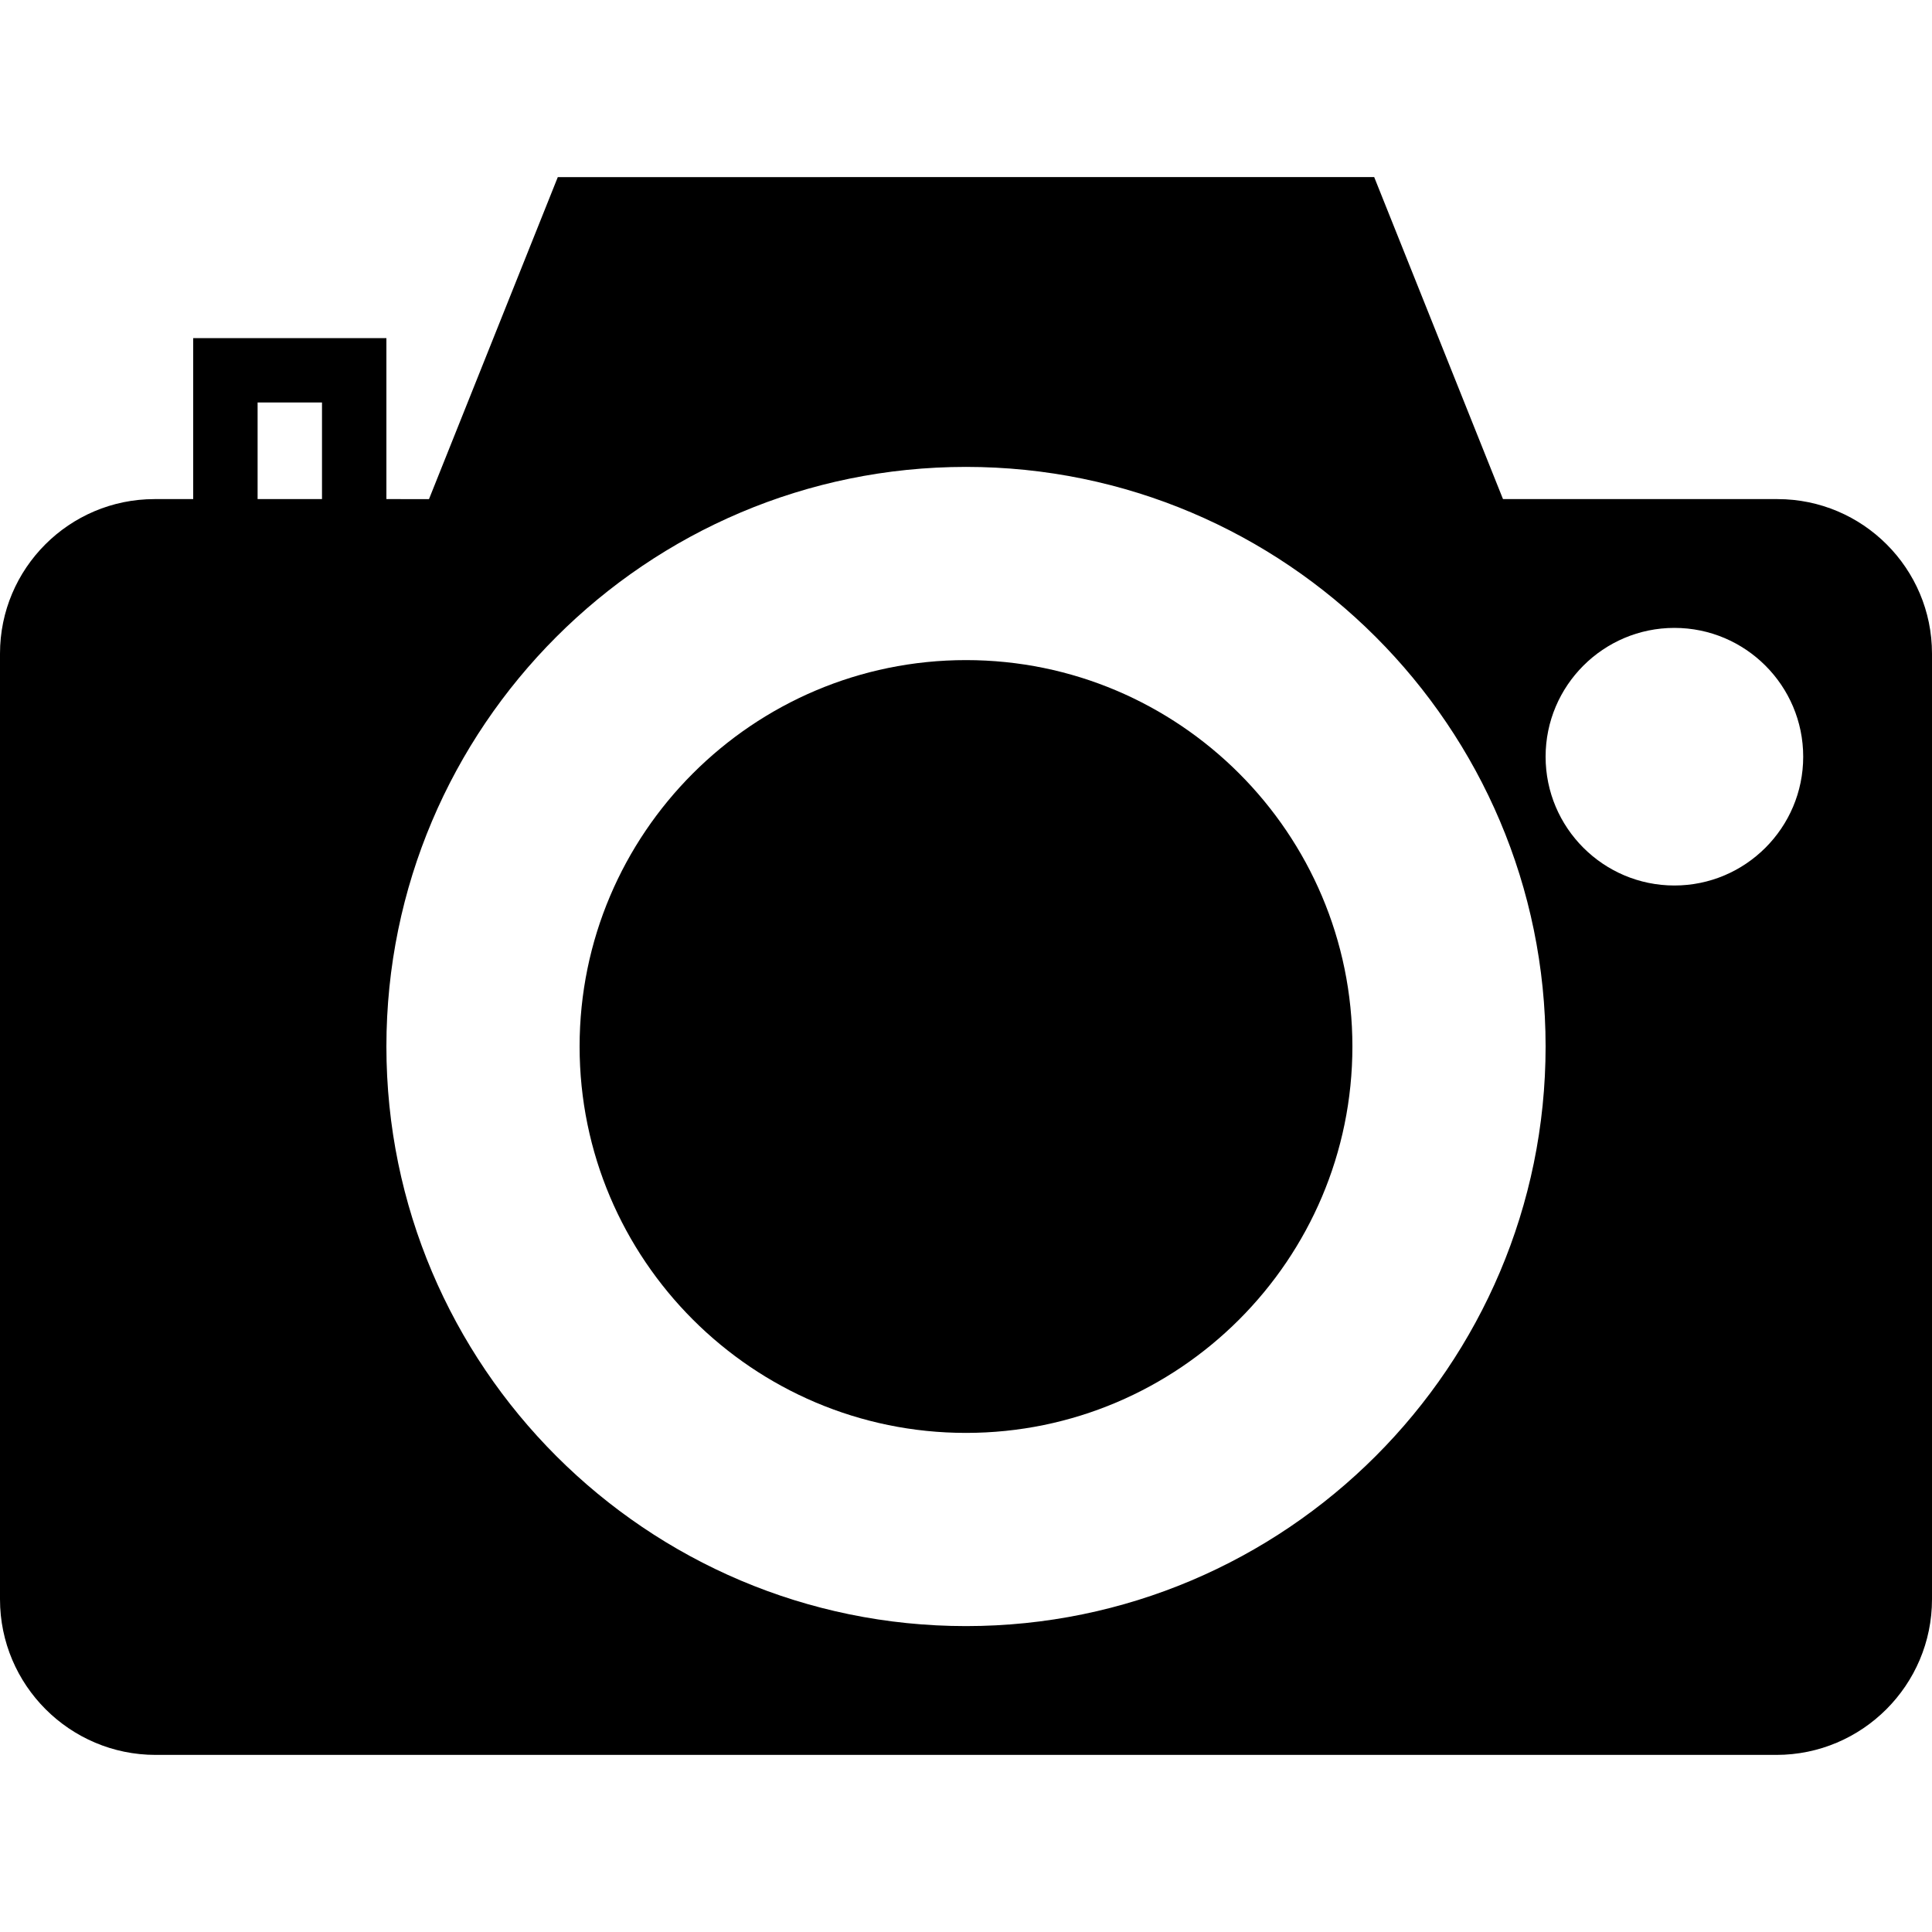 <svg xmlns="http://www.w3.org/2000/svg" viewBox="0 0 60 60"><path d="M30 20.5c-6.617 0-12 5.383-12 12s5.383 12 12 12 12-5.383 12-12-5.383-12-12-12z"/><path d="M55.201 15.5h-8.524l-4-10H17.323l-4 10H12v-5H6v5H4.799C2.152 15.5 0 17.652 0 20.299v29.368C0 52.332 2.168 54.5 4.833 54.5h50.334c2.665 0 4.833-2.168 4.833-4.833V20.299c0-2.647-2.152-4.799-4.799-4.799zM10 15.5H8v-3h2v3zm20 35c-9.925 0-18-8.075-18-18s8.075-18 18-18 18 8.075 18 18-8.075 18-18 18zm22-23c-2.206 0-4-1.794-4-4s1.794-4 4-4 4 1.794 4 4-1.794 4-4 4z"/></svg>